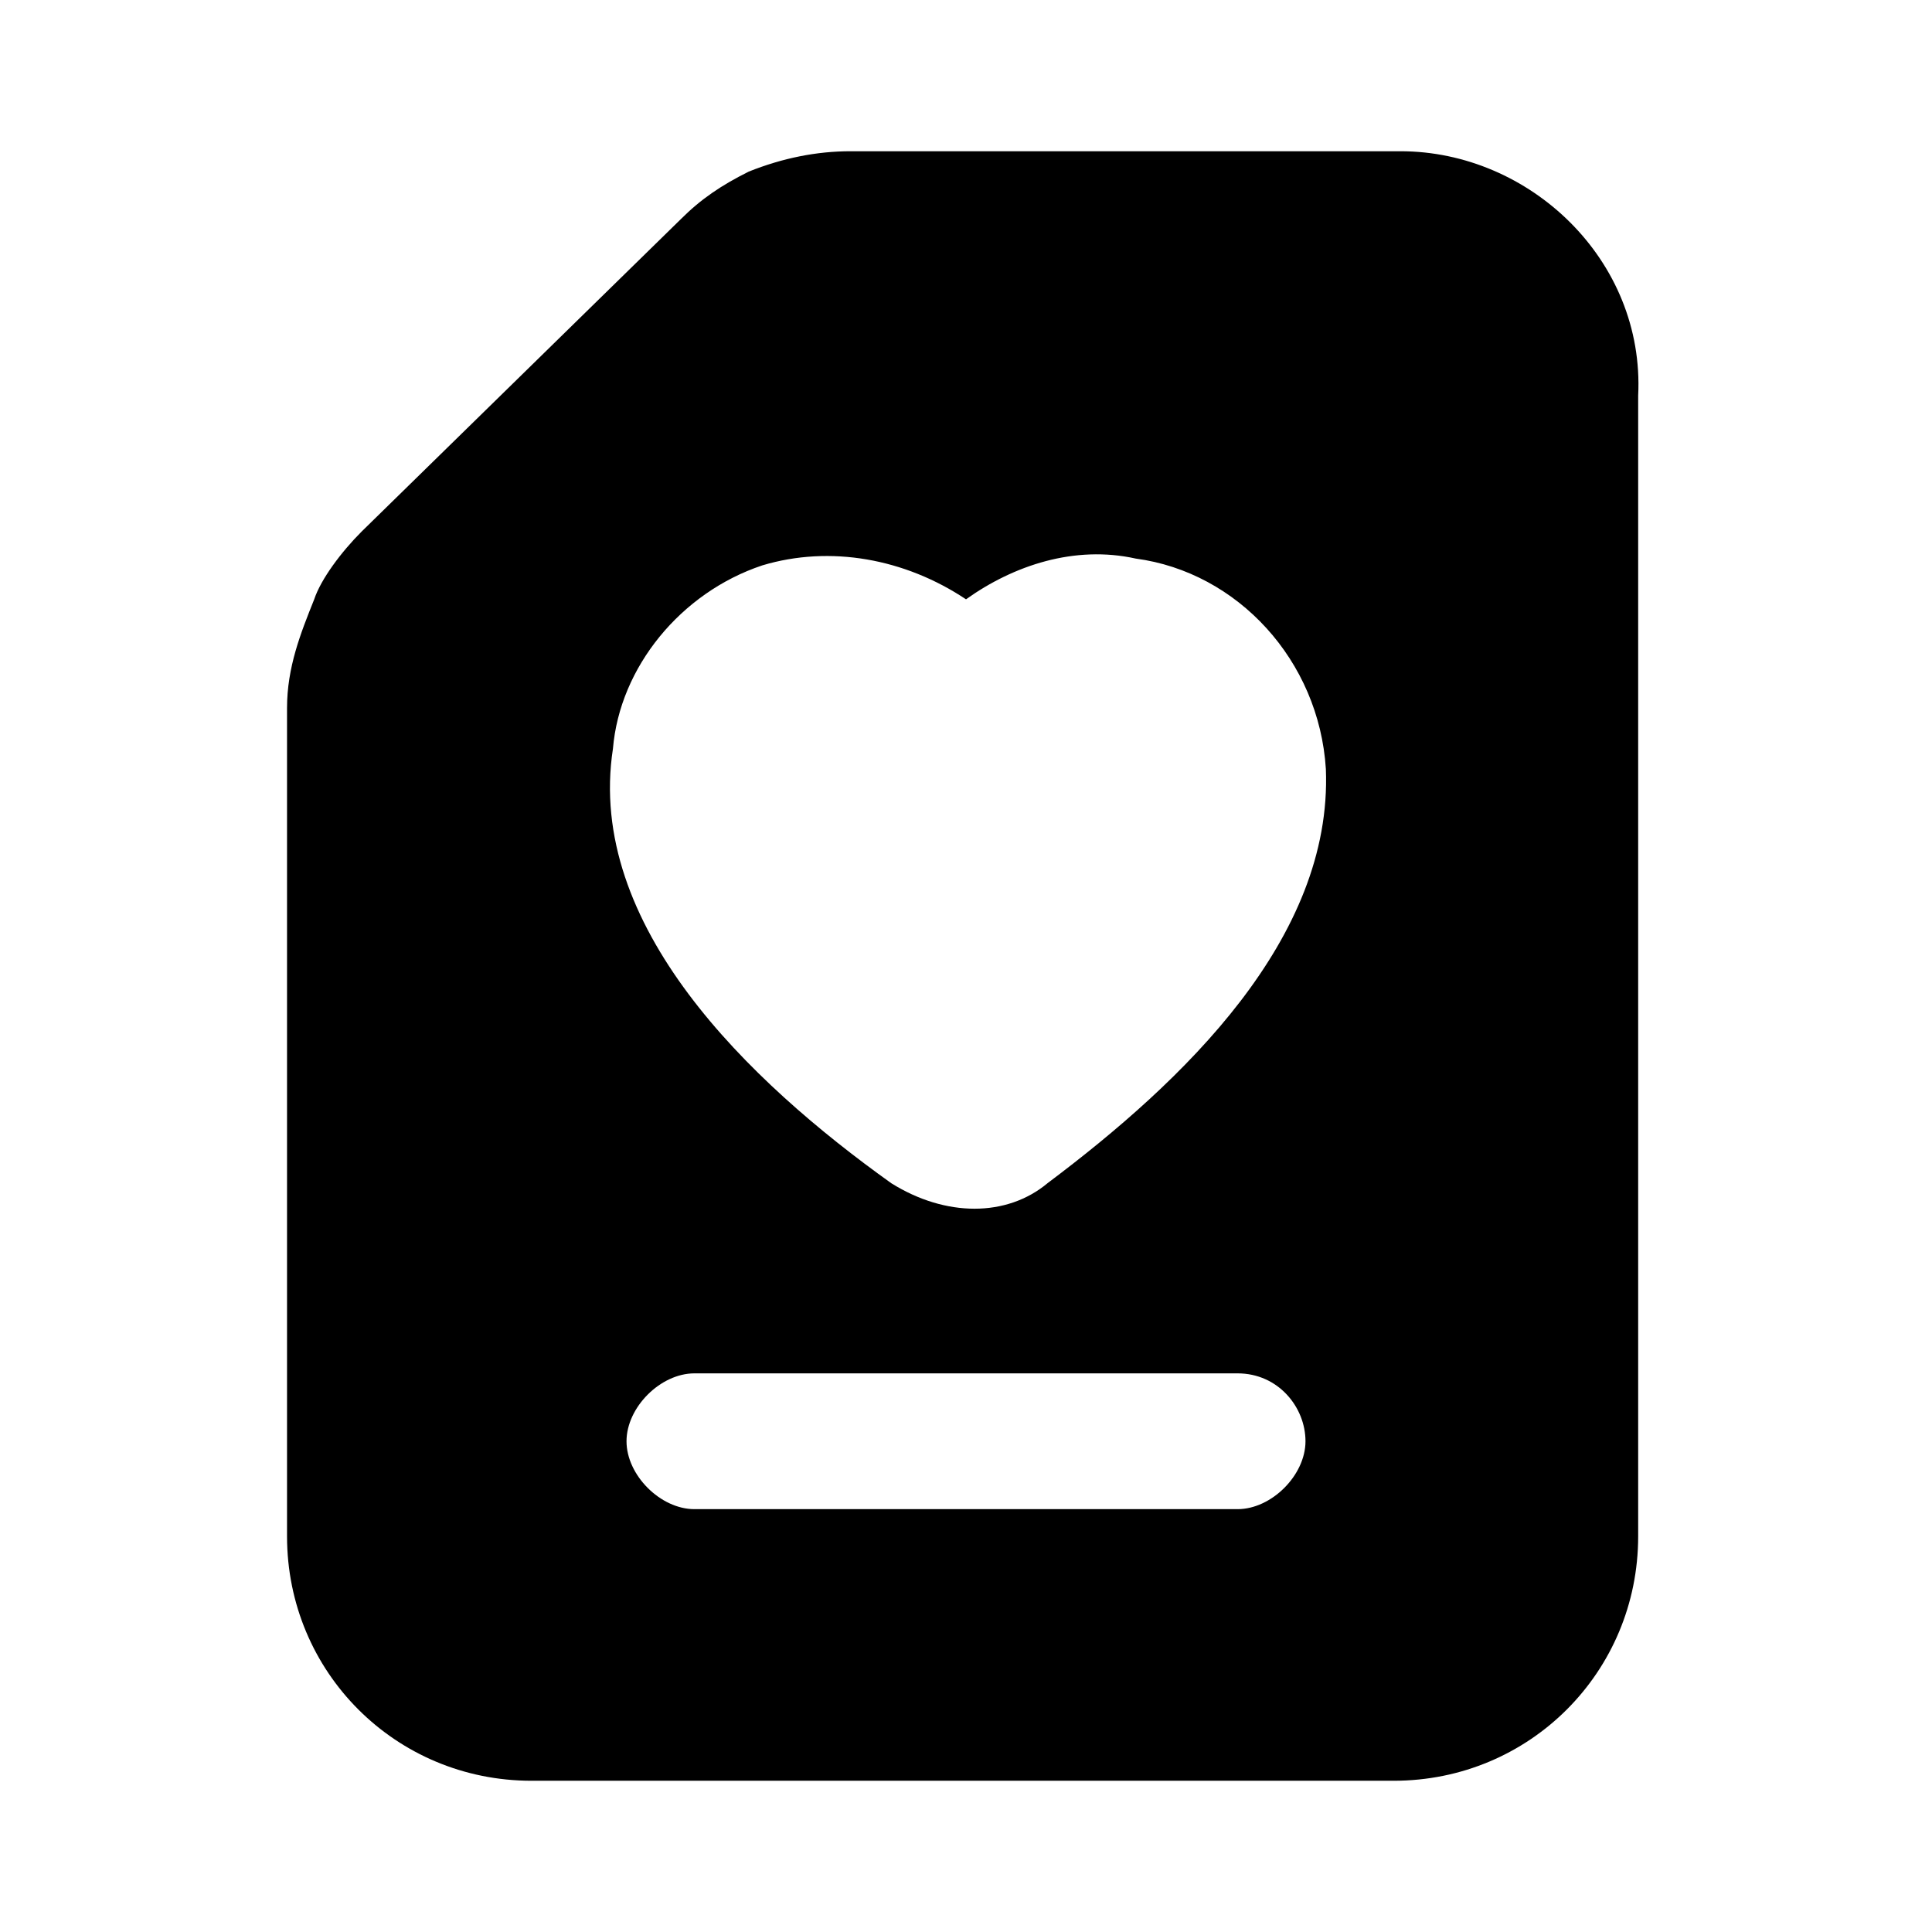 <?xml version="1.0" encoding="UTF-8"?>
<!-- Uploaded to: ICON Repo, www.iconrepo.com, Generator: ICON Repo Mixer Tools -->
<svg fill="#000000" width="800px" height="800px" version="1.1" viewBox="144 144 512 512" xmlns="http://www.w3.org/2000/svg">
 <path d="m515.16 184.08h-145.75c-8.996 0-17.992 1.801-26.988 5.398-7.199 3.598-12.594 7.199-17.992 12.594l-84.57 82.77c-5.398 5.398-10.797 12.594-12.594 17.992-3.602 8.996-7.199 17.992-7.199 28.789v219.52c0 35.988 28.789 64.777 64.777 64.777h228.51c35.988 0 64.777-28.789 64.777-64.777v-302.29c1.797-35.984-28.789-64.773-62.977-64.773zm-43.184 359.86h-143.95c-8.996 0-17.992-8.996-17.992-17.992s8.996-17.992 17.992-17.992h143.95c10.797 0 17.992 8.996 17.992 17.992s-8.996 17.992-17.992 17.992zm-50.383-86.367c-10.797 8.996-26.988 8.996-41.383 0-37.785-26.988-80.969-68.375-73.773-115.16 1.801-21.594 17.992-41.387 39.586-48.582 17.992-5.398 37.785-1.801 53.98 8.996 12.594-8.996 28.789-14.395 44.984-10.797 26.988 3.598 48.582 26.988 50.383 55.777 1.793 44.984-37.789 82.77-73.777 109.76z"/>
</svg>